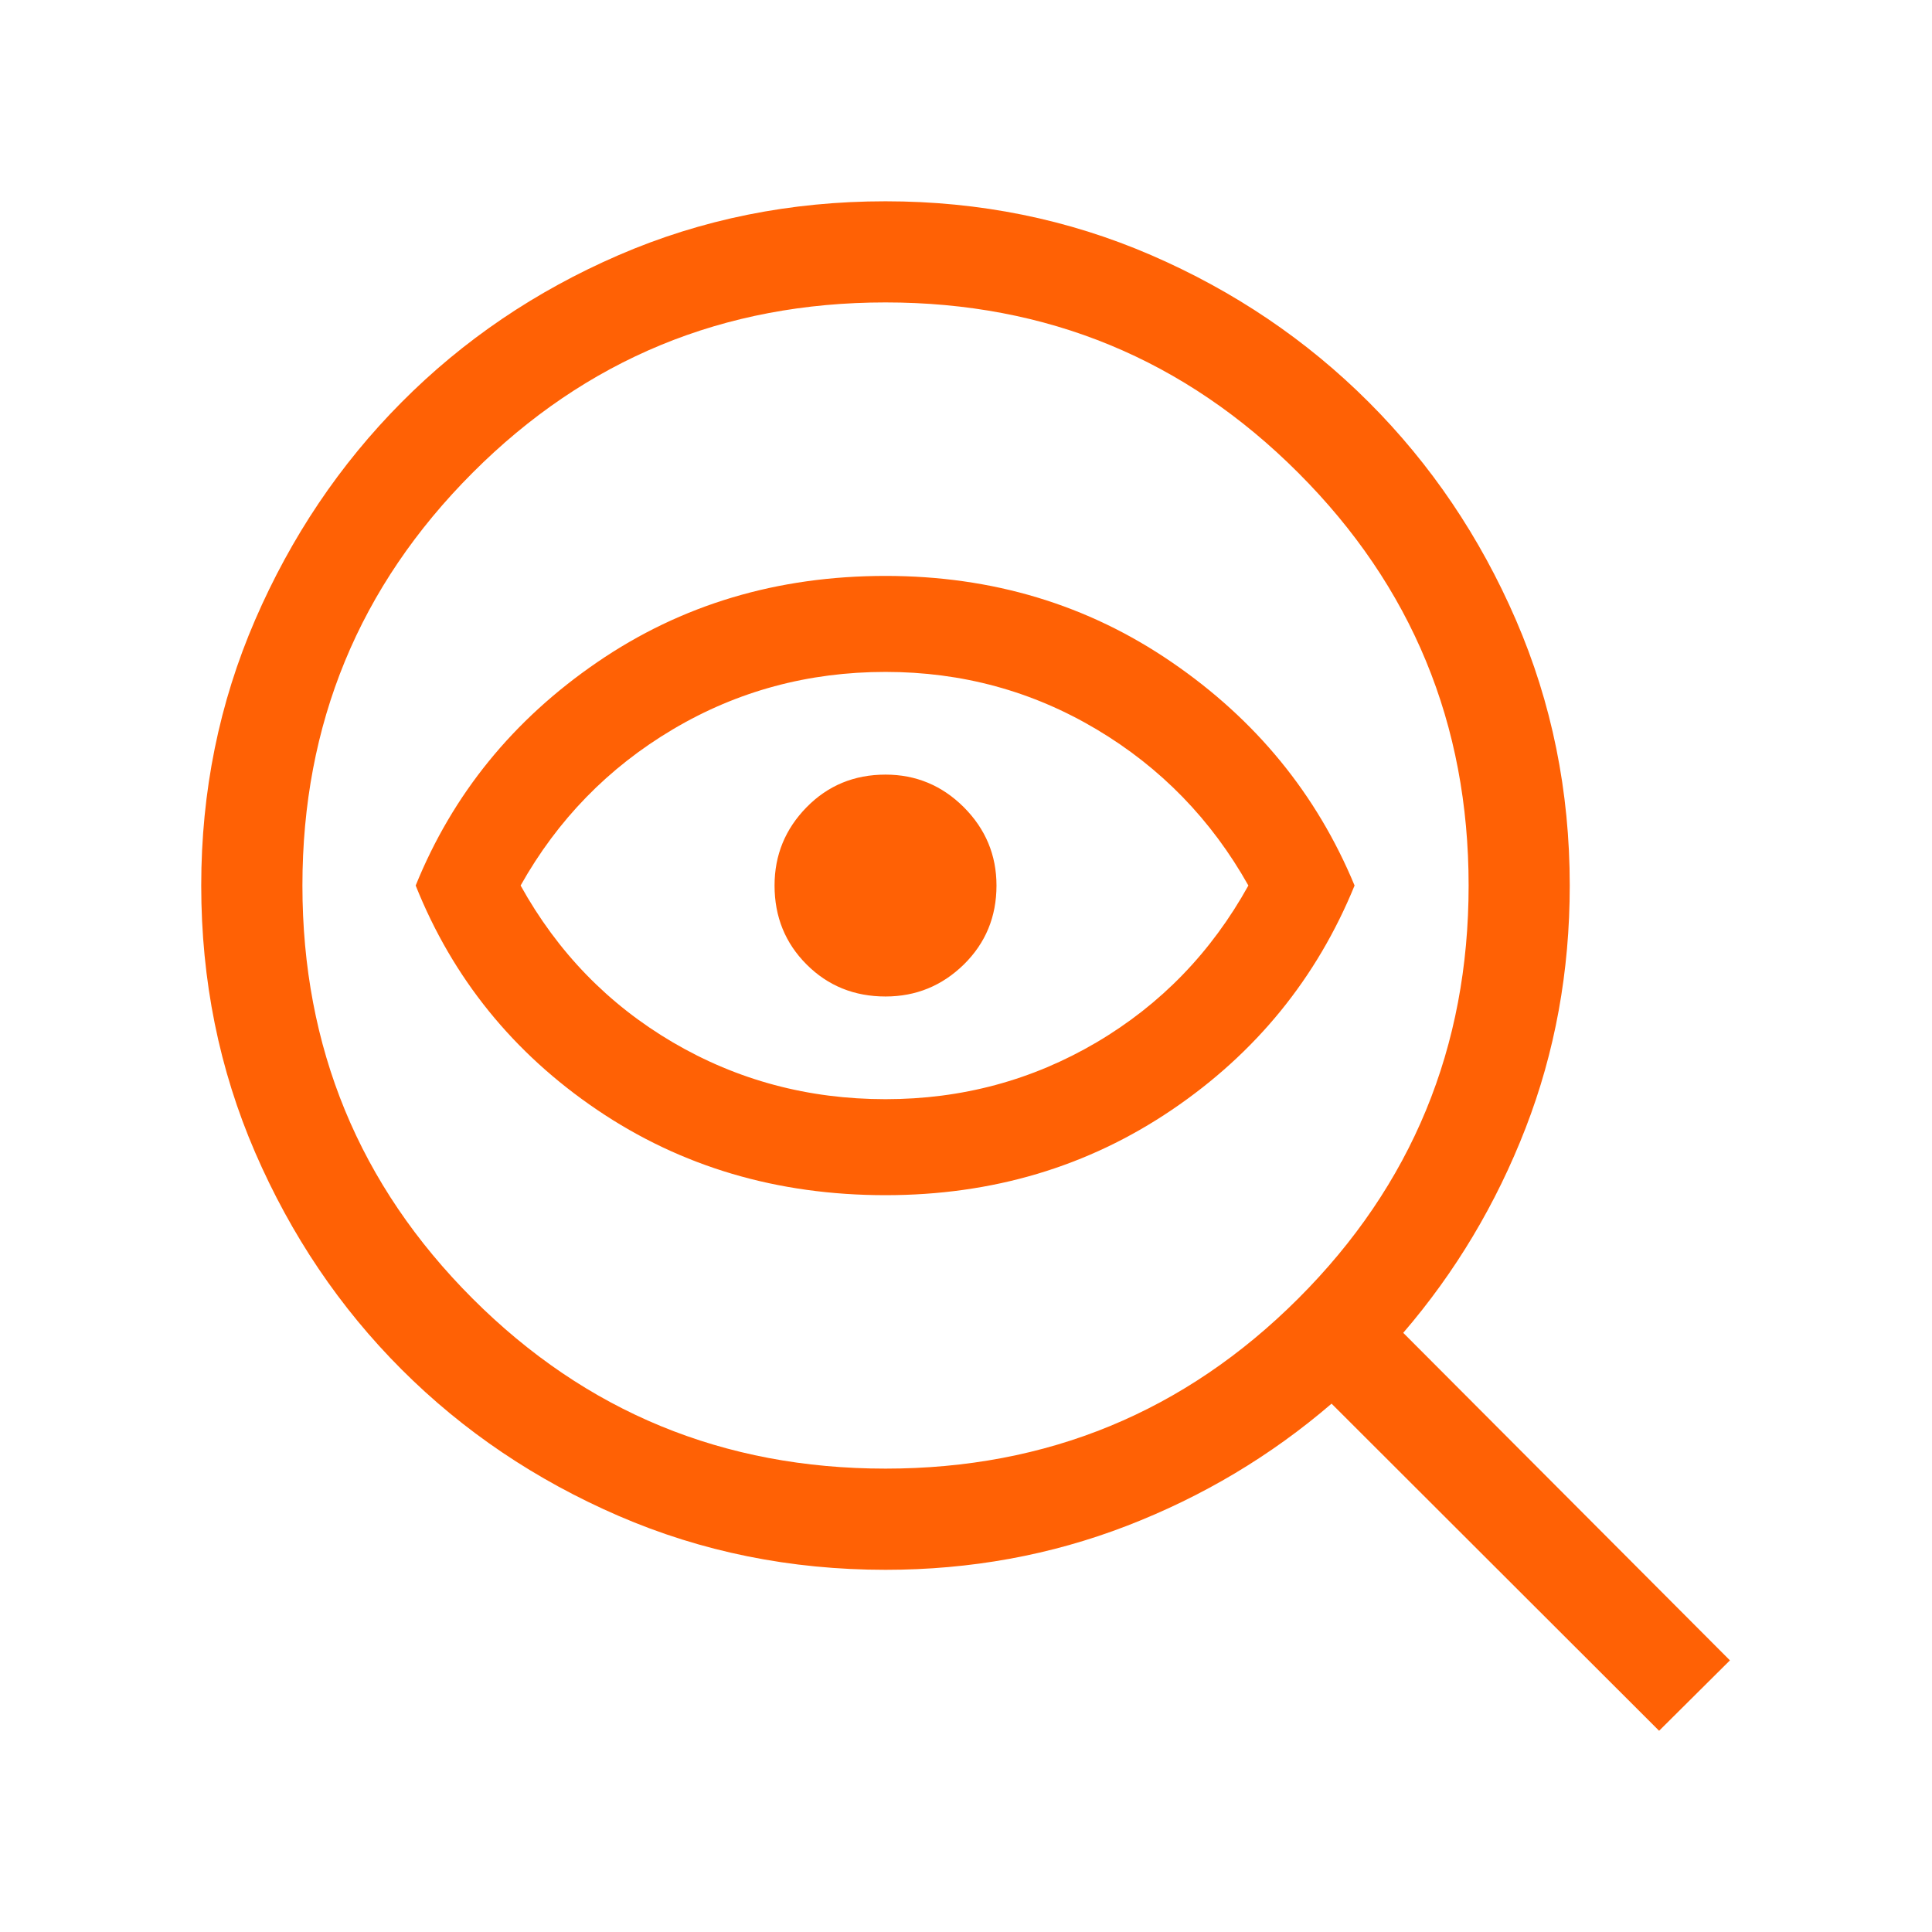 <svg width="32" height="32" viewBox="0 0 32 32" fill="none" xmlns="http://www.w3.org/2000/svg">
<mask id="mask0_480_5865" style="mask-type:alpha" maskUnits="userSpaceOnUse" x="0" y="0" width="32" height="32">
<rect width="32" height="32" fill="#D9D9D9"/>
</mask>
<g mask="url(#mask0_480_5865)">
<path d="M14.667 24.325C17.344 24.325 19.623 23.386 21.503 21.508C23.384 19.629 24.325 17.349 24.325 14.667C24.325 11.99 23.384 9.712 21.503 7.831C19.623 5.95 17.344 5.009 14.667 5.009C11.985 5.009 9.705 5.95 7.827 7.831C5.948 9.712 5.009 11.99 5.009 14.667C5.009 17.349 5.948 19.629 7.827 21.508C9.705 23.386 11.985 24.325 14.667 24.325ZM14.667 19.796C12.874 19.796 11.282 19.325 9.891 18.383C8.501 17.441 7.498 16.202 6.885 14.667C7.498 13.154 8.501 11.921 9.891 10.969C11.282 10.015 12.874 9.539 14.667 9.539C16.438 9.539 18.018 10.015 19.409 10.969C20.8 11.921 21.809 13.154 22.436 14.667C21.809 16.202 20.8 17.441 19.409 18.383C18.018 19.325 16.438 19.796 14.667 19.796ZM14.667 18.206C15.932 18.206 17.097 17.892 18.162 17.265C19.227 16.637 20.065 15.771 20.677 14.667C20.065 13.577 19.227 12.714 18.162 12.08C17.097 11.446 15.932 11.129 14.667 11.129C13.388 11.129 12.214 11.446 11.145 12.08C10.076 12.714 9.235 13.577 8.623 14.667C9.235 15.771 10.076 16.637 11.145 17.265C12.214 17.892 13.388 18.206 14.667 18.206ZM14.667 16.505C15.171 16.505 15.603 16.328 15.964 15.975C16.324 15.621 16.505 15.185 16.505 14.667C16.505 14.163 16.324 13.731 15.964 13.37C15.603 13.01 15.171 12.83 14.667 12.83C14.149 12.83 13.713 13.01 13.36 13.37C13.006 13.731 12.829 14.163 12.829 14.667C12.829 15.185 13.006 15.621 13.36 15.975C13.713 16.328 14.149 16.505 14.667 16.505ZM14.667 26.001C13.094 26.001 11.621 25.703 10.246 25.108C8.872 24.513 7.674 23.705 6.652 22.683C5.629 21.66 4.821 20.462 4.226 19.088C3.631 17.713 3.333 16.24 3.333 14.667C3.333 13.108 3.631 11.642 4.226 10.267C4.821 8.893 5.629 7.691 6.652 6.662C7.674 5.633 8.872 4.821 10.246 4.226C11.621 3.631 13.094 3.334 14.667 3.334C16.226 3.334 17.692 3.631 19.067 4.226C20.441 4.821 21.643 5.633 22.672 6.662C23.701 7.691 24.513 8.893 25.108 10.267C25.703 11.642 26 13.108 26 14.667C26 16.088 25.756 17.427 25.269 18.684C24.782 19.94 24.106 21.071 23.242 22.076L28.653 27.501L27.48 28.667L22.055 23.249C21.05 24.113 19.919 24.788 18.663 25.273C17.406 25.758 16.074 26.001 14.667 26.001Z" fill="#FF6105"/>
</g>
</svg>
